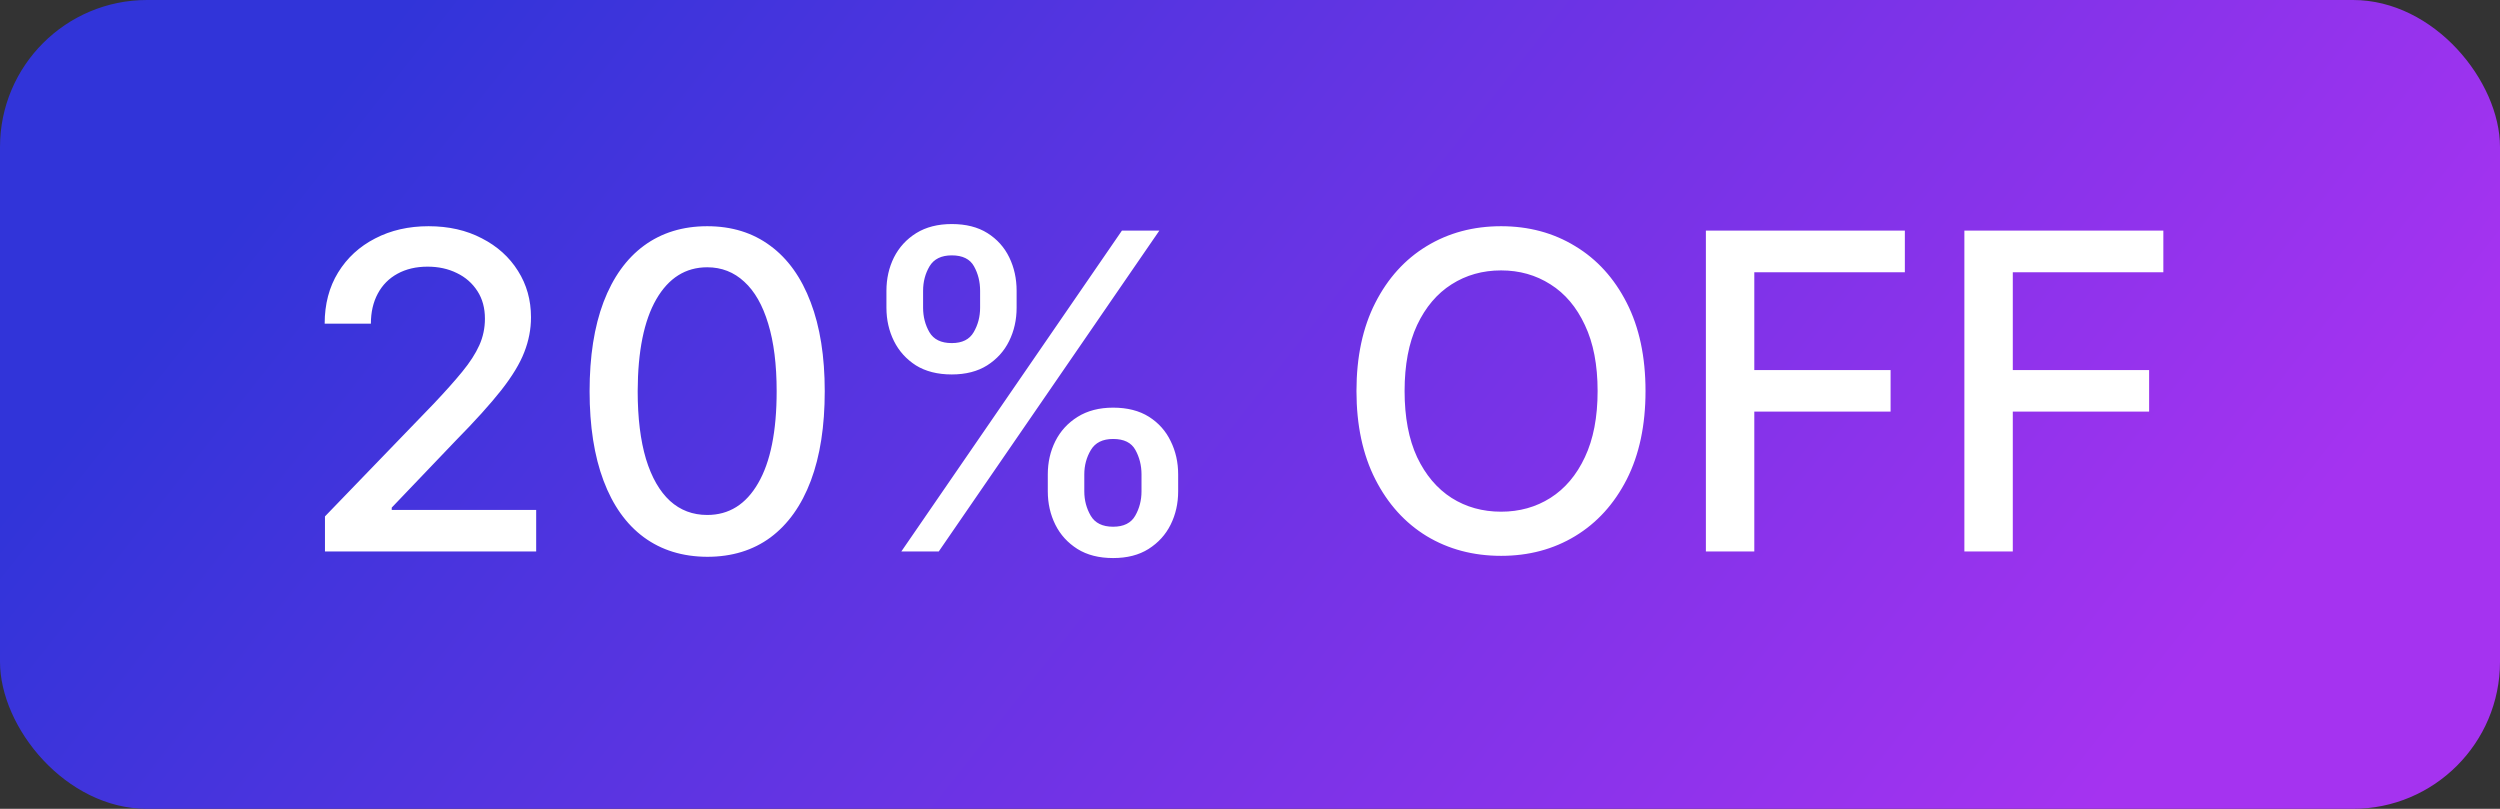 <svg width="68" height="22" viewBox="0 0 68 22" fill="none" xmlns="http://www.w3.org/2000/svg">
<rect x="0" y="0" width="68" height="22" fill="#333333" stroke="none"/>
<rect width="68" height="22" rx="4" fill="url(#paint0_linear_343_4398)"/>
<path d="M8.839 15V14.046L11.793 10.986C12.108 10.653 12.368 10.362 12.572 10.112C12.78 9.859 12.935 9.619 13.037 9.392C13.139 9.165 13.19 8.923 13.19 8.668C13.19 8.378 13.122 8.128 12.986 7.918C12.849 7.705 12.663 7.541 12.428 7.428C12.192 7.311 11.926 7.253 11.631 7.253C11.318 7.253 11.046 7.317 10.812 7.445C10.579 7.572 10.401 7.753 10.276 7.986C10.151 8.219 10.088 8.491 10.088 8.804H8.831C8.831 8.273 8.953 7.808 9.197 7.411C9.442 7.013 9.777 6.705 10.203 6.486C10.629 6.264 11.114 6.153 11.656 6.153C12.204 6.153 12.688 6.263 13.105 6.482C13.526 6.697 13.854 6.993 14.089 7.368C14.325 7.74 14.443 8.161 14.443 8.629C14.443 8.953 14.382 9.27 14.26 9.58C14.141 9.889 13.932 10.234 13.633 10.615C13.335 10.993 12.921 11.452 12.389 11.992L10.655 13.807V13.871H14.584V15H8.839ZM19.237 15.145C18.564 15.142 17.989 14.964 17.511 14.612C17.034 14.26 16.669 13.747 16.416 13.074C16.163 12.401 16.037 11.589 16.037 10.641C16.037 9.695 16.163 8.886 16.416 8.216C16.672 7.545 17.038 7.034 17.516 6.682C17.996 6.33 18.57 6.153 19.237 6.153C19.905 6.153 20.477 6.331 20.954 6.686C21.432 7.038 21.797 7.55 22.05 8.22C22.305 8.888 22.433 9.695 22.433 10.641C22.433 11.592 22.307 12.405 22.054 13.078C21.801 13.749 21.436 14.261 20.959 14.617C20.482 14.969 19.908 15.145 19.237 15.145ZM19.237 14.007C19.828 14.007 20.29 13.719 20.622 13.142C20.957 12.565 21.125 11.732 21.125 10.641C21.125 9.916 21.048 9.304 20.895 8.804C20.744 8.301 20.527 7.92 20.243 7.662C19.962 7.401 19.626 7.27 19.237 7.27C18.649 7.27 18.188 7.56 17.852 8.139C17.517 8.719 17.348 9.553 17.345 10.641C17.345 11.368 17.421 11.983 17.571 12.486C17.724 12.986 17.942 13.365 18.223 13.624C18.504 13.879 18.842 14.007 19.237 14.007ZM28.5 13.364V12.903C28.5 12.574 28.569 12.273 28.705 12C28.844 11.724 29.046 11.504 29.31 11.339C29.577 11.172 29.899 11.088 30.277 11.088C30.664 11.088 30.988 11.171 31.249 11.335C31.51 11.5 31.708 11.72 31.841 11.996C31.978 12.271 32.046 12.574 32.046 12.903V13.364C32.046 13.693 31.978 13.996 31.841 14.271C31.705 14.544 31.505 14.764 31.24 14.932C30.979 15.097 30.658 15.179 30.277 15.179C29.894 15.179 29.57 15.097 29.306 14.932C29.041 14.764 28.841 14.544 28.705 14.271C28.569 13.996 28.5 13.693 28.5 13.364ZM29.493 12.903V13.364C29.493 13.608 29.552 13.829 29.668 14.028C29.784 14.227 29.988 14.327 30.277 14.327C30.564 14.327 30.765 14.227 30.878 14.028C30.992 13.829 31.049 13.608 31.049 13.364V12.903C31.049 12.659 30.993 12.438 30.883 12.239C30.774 12.04 30.573 11.94 30.277 11.94C29.993 11.94 29.791 12.04 29.672 12.239C29.553 12.438 29.493 12.659 29.493 12.903ZM24.111 8.369V7.909C24.111 7.58 24.179 7.277 24.316 7.001C24.455 6.726 24.657 6.506 24.921 6.341C25.188 6.176 25.51 6.094 25.888 6.094C26.274 6.094 26.598 6.176 26.86 6.341C27.121 6.506 27.319 6.726 27.452 7.001C27.586 7.277 27.652 7.58 27.652 7.909V8.369C27.652 8.699 27.584 9.001 27.448 9.277C27.314 9.55 27.115 9.77 26.851 9.938C26.59 10.102 26.269 10.185 25.888 10.185C25.502 10.185 25.177 10.102 24.912 9.938C24.651 9.77 24.452 9.55 24.316 9.277C24.179 9.001 24.111 8.699 24.111 8.369ZM25.108 7.909V8.369C25.108 8.614 25.165 8.835 25.279 9.034C25.395 9.233 25.598 9.332 25.888 9.332C26.172 9.332 26.371 9.233 26.485 9.034C26.601 8.835 26.659 8.614 26.659 8.369V7.909C26.659 7.665 26.604 7.443 26.493 7.244C26.383 7.045 26.181 6.946 25.888 6.946C25.604 6.946 25.402 7.045 25.283 7.244C25.166 7.443 25.108 7.665 25.108 7.909ZM24.516 15L30.516 6.273H31.534L25.534 15H24.516ZM44.758 10.636C44.758 11.568 44.588 12.369 44.247 13.04C43.906 13.707 43.439 14.222 42.845 14.582C42.254 14.94 41.582 15.119 40.83 15.119C40.074 15.119 39.399 14.94 38.805 14.582C38.215 14.222 37.749 13.706 37.408 13.036C37.067 12.365 36.896 11.565 36.896 10.636C36.896 9.705 37.067 8.905 37.408 8.237C37.749 7.567 38.215 7.053 38.805 6.695C39.399 6.334 40.074 6.153 40.83 6.153C41.582 6.153 42.254 6.334 42.845 6.695C43.439 7.053 43.906 7.567 44.247 8.237C44.588 8.905 44.758 9.705 44.758 10.636ZM43.455 10.636C43.455 9.926 43.34 9.328 43.109 8.842C42.882 8.354 42.57 7.984 42.172 7.734C41.777 7.482 41.33 7.355 40.83 7.355C40.327 7.355 39.878 7.482 39.483 7.734C39.088 7.984 38.776 8.354 38.545 8.842C38.318 9.328 38.205 9.926 38.205 10.636C38.205 11.347 38.318 11.946 38.545 12.435C38.776 12.921 39.088 13.29 39.483 13.543C39.878 13.793 40.327 13.918 40.83 13.918C41.33 13.918 41.777 13.793 42.172 13.543C42.57 13.29 42.882 12.921 43.109 12.435C43.34 11.946 43.455 11.347 43.455 10.636ZM46.4 15V6.273H51.812V7.406H47.717V10.065H51.424V11.195H47.717V15H46.4ZM53.431 15V6.273H58.843V7.406H54.748V10.065H58.456V11.195H54.748V15H53.431Z" fill="white"/>
<defs>
<linearGradient id="paint0_linear_343_4398" x1="11.077" y1="-1.98466e-06" x2="50.008" y2="30.753" gradientUnits="userSpaceOnUse">
<stop stop-color="#3134D9"/>
<stop offset="1" stop-color="#A533F0"/>
</linearGradient>
</defs>
</svg>
